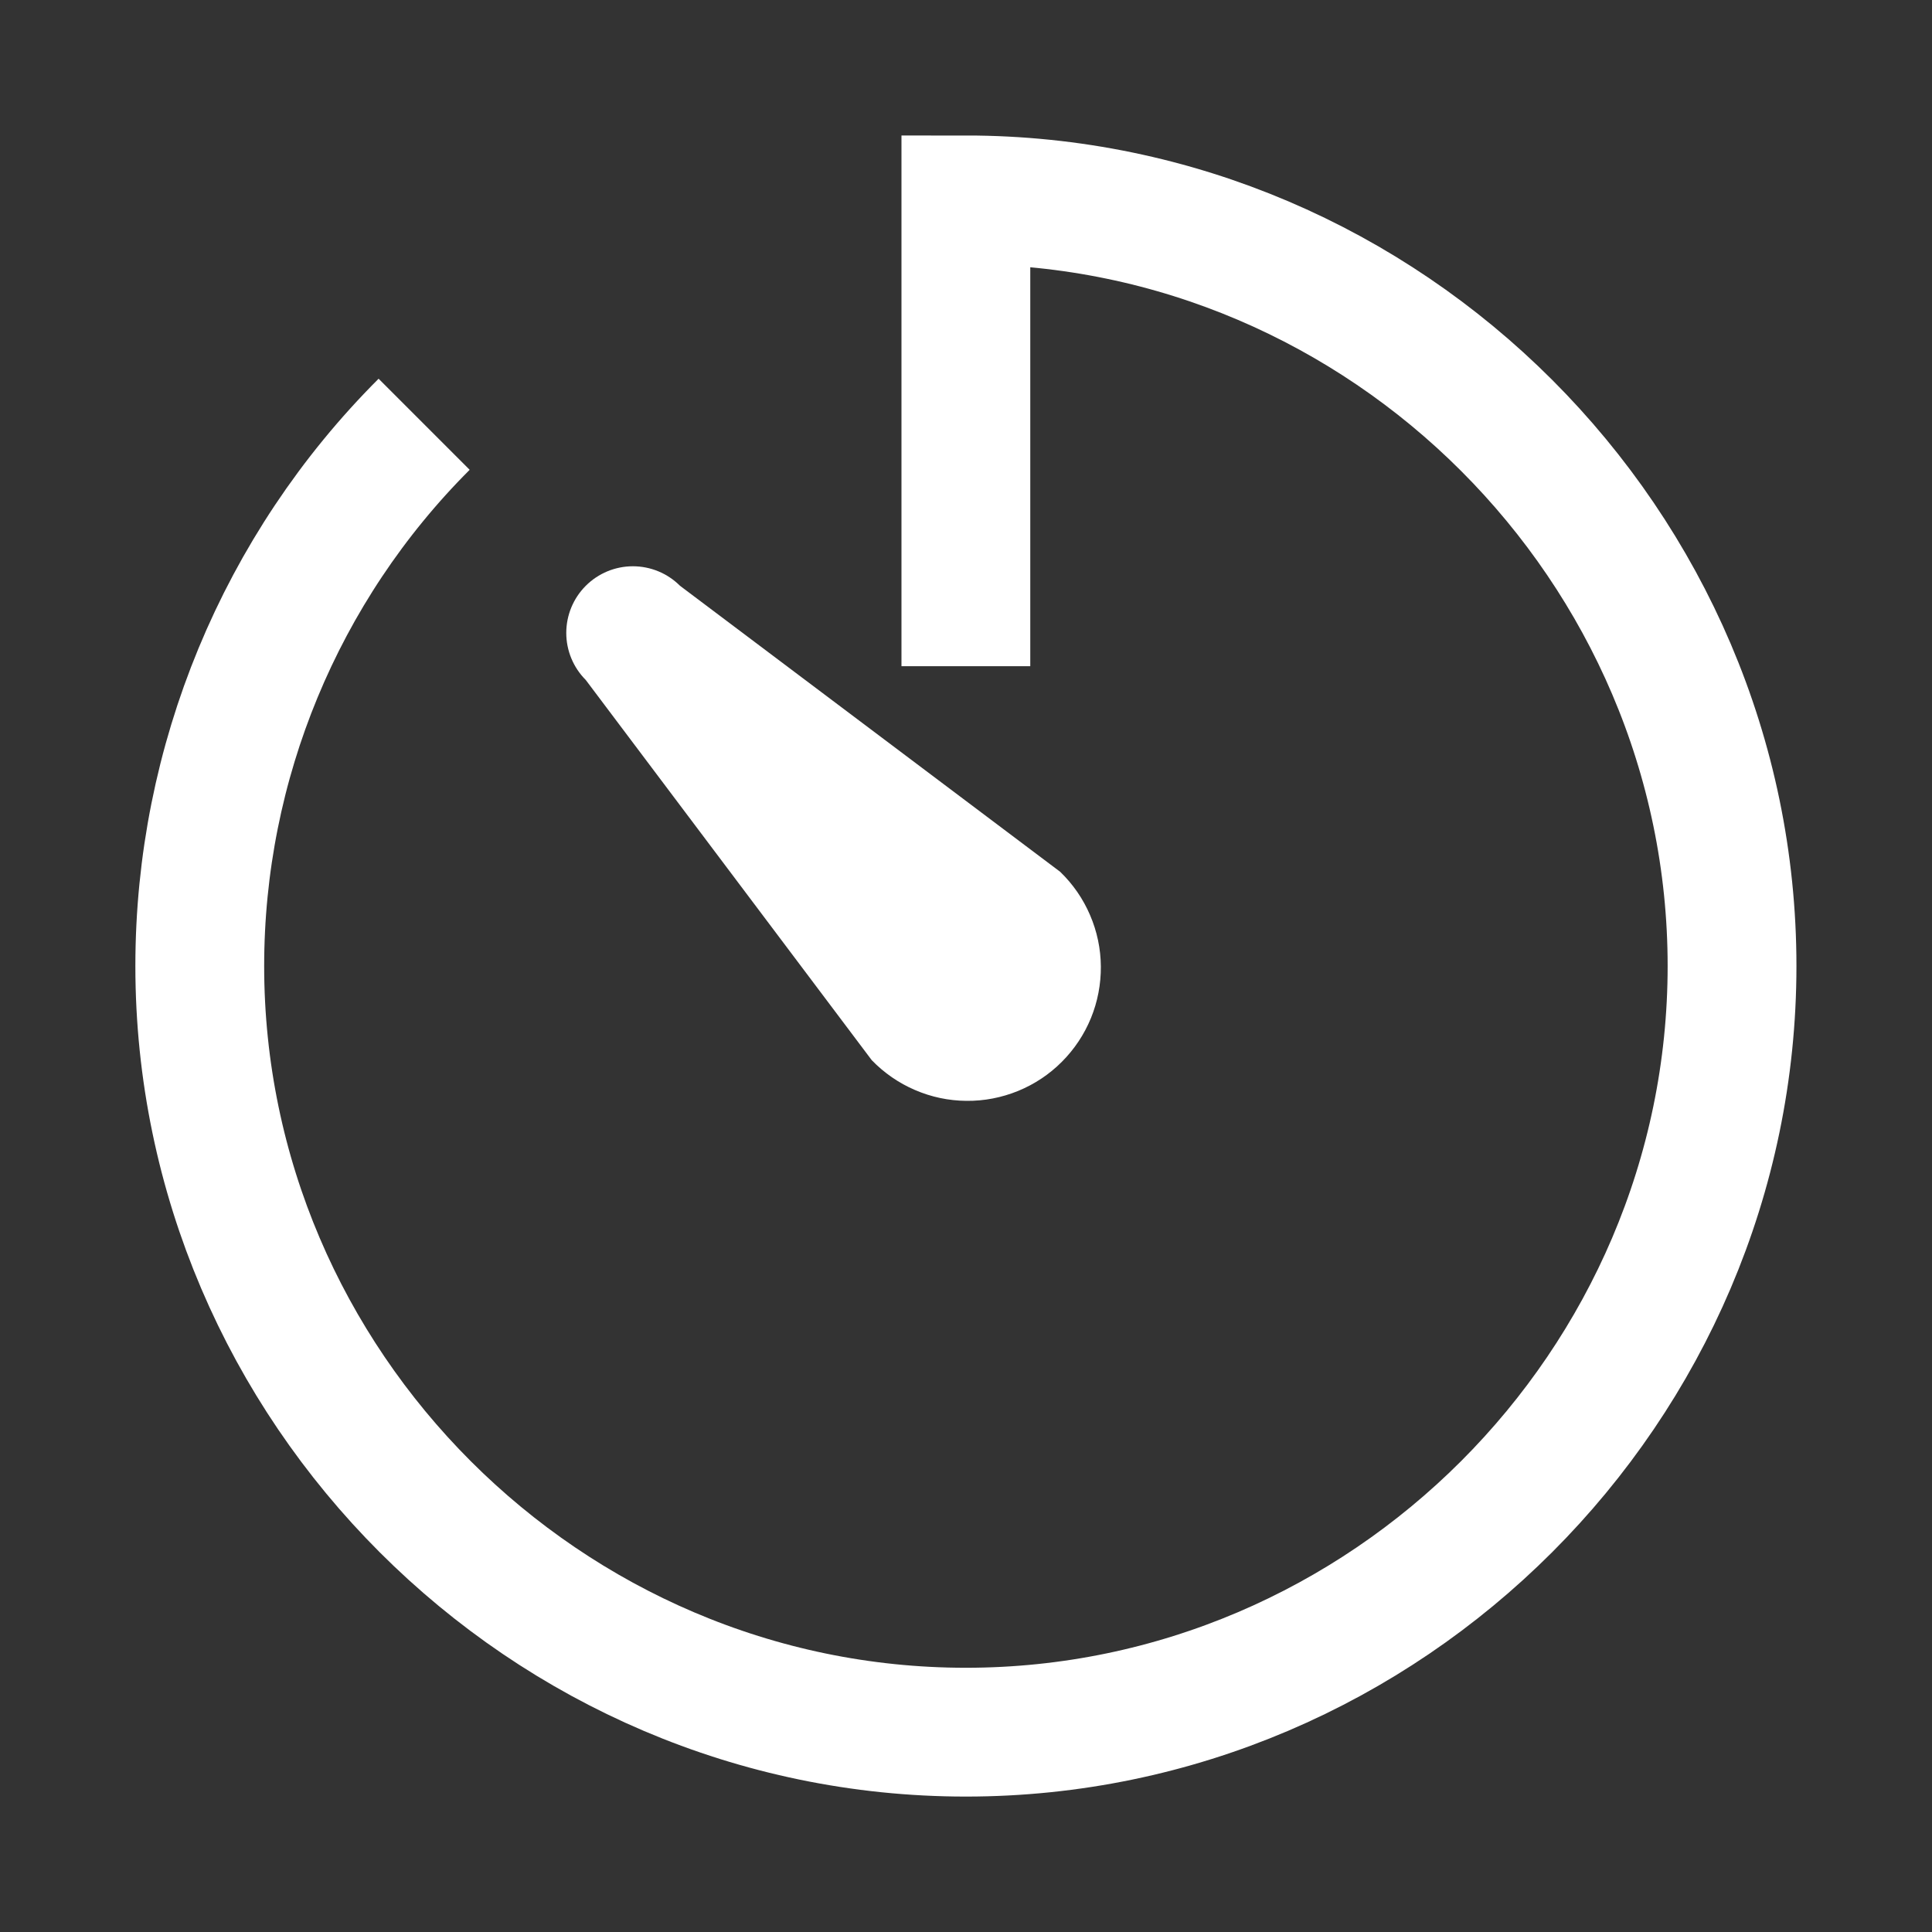 <svg width="30" height="30" viewBox="0 0 30 30" fill="none" xmlns="http://www.w3.org/2000/svg">
<rect x="0" y="0" width="30" height="30" fill="#333333" stroke="none"/>
<path d="M14.998 10.345V3.104C21.525 3.104 26.895 8.474 26.895 15C26.895 21.527 21.525 26.897 14.998 26.897C8.472 26.897 3.102 21.527 3.102 15C3.102 11.846 4.355 8.818 6.586 6.588" stroke="white" stroke-width="2" stroke-miterlimit="10"/>
<path d="M9.096 10.559C8.902 10.365 8.793 10.102 8.793 9.828C8.793 9.553 8.902 9.29 9.096 9.096C9.29 8.902 9.553 8.793 9.827 8.793C10.102 8.793 10.365 8.902 10.559 9.096L16.462 13.537C16.66 13.728 16.818 13.956 16.926 14.209C17.035 14.461 17.092 14.733 17.094 15.007C17.096 15.282 17.044 15.555 16.94 15.809C16.836 16.063 16.682 16.294 16.488 16.488C16.294 16.683 16.063 16.836 15.809 16.94C15.554 17.044 15.282 17.097 15.007 17.094C14.732 17.092 14.461 17.035 14.209 16.926C13.956 16.818 13.728 16.66 13.537 16.463L9.096 10.559Z" fill="white"/>
</svg>
